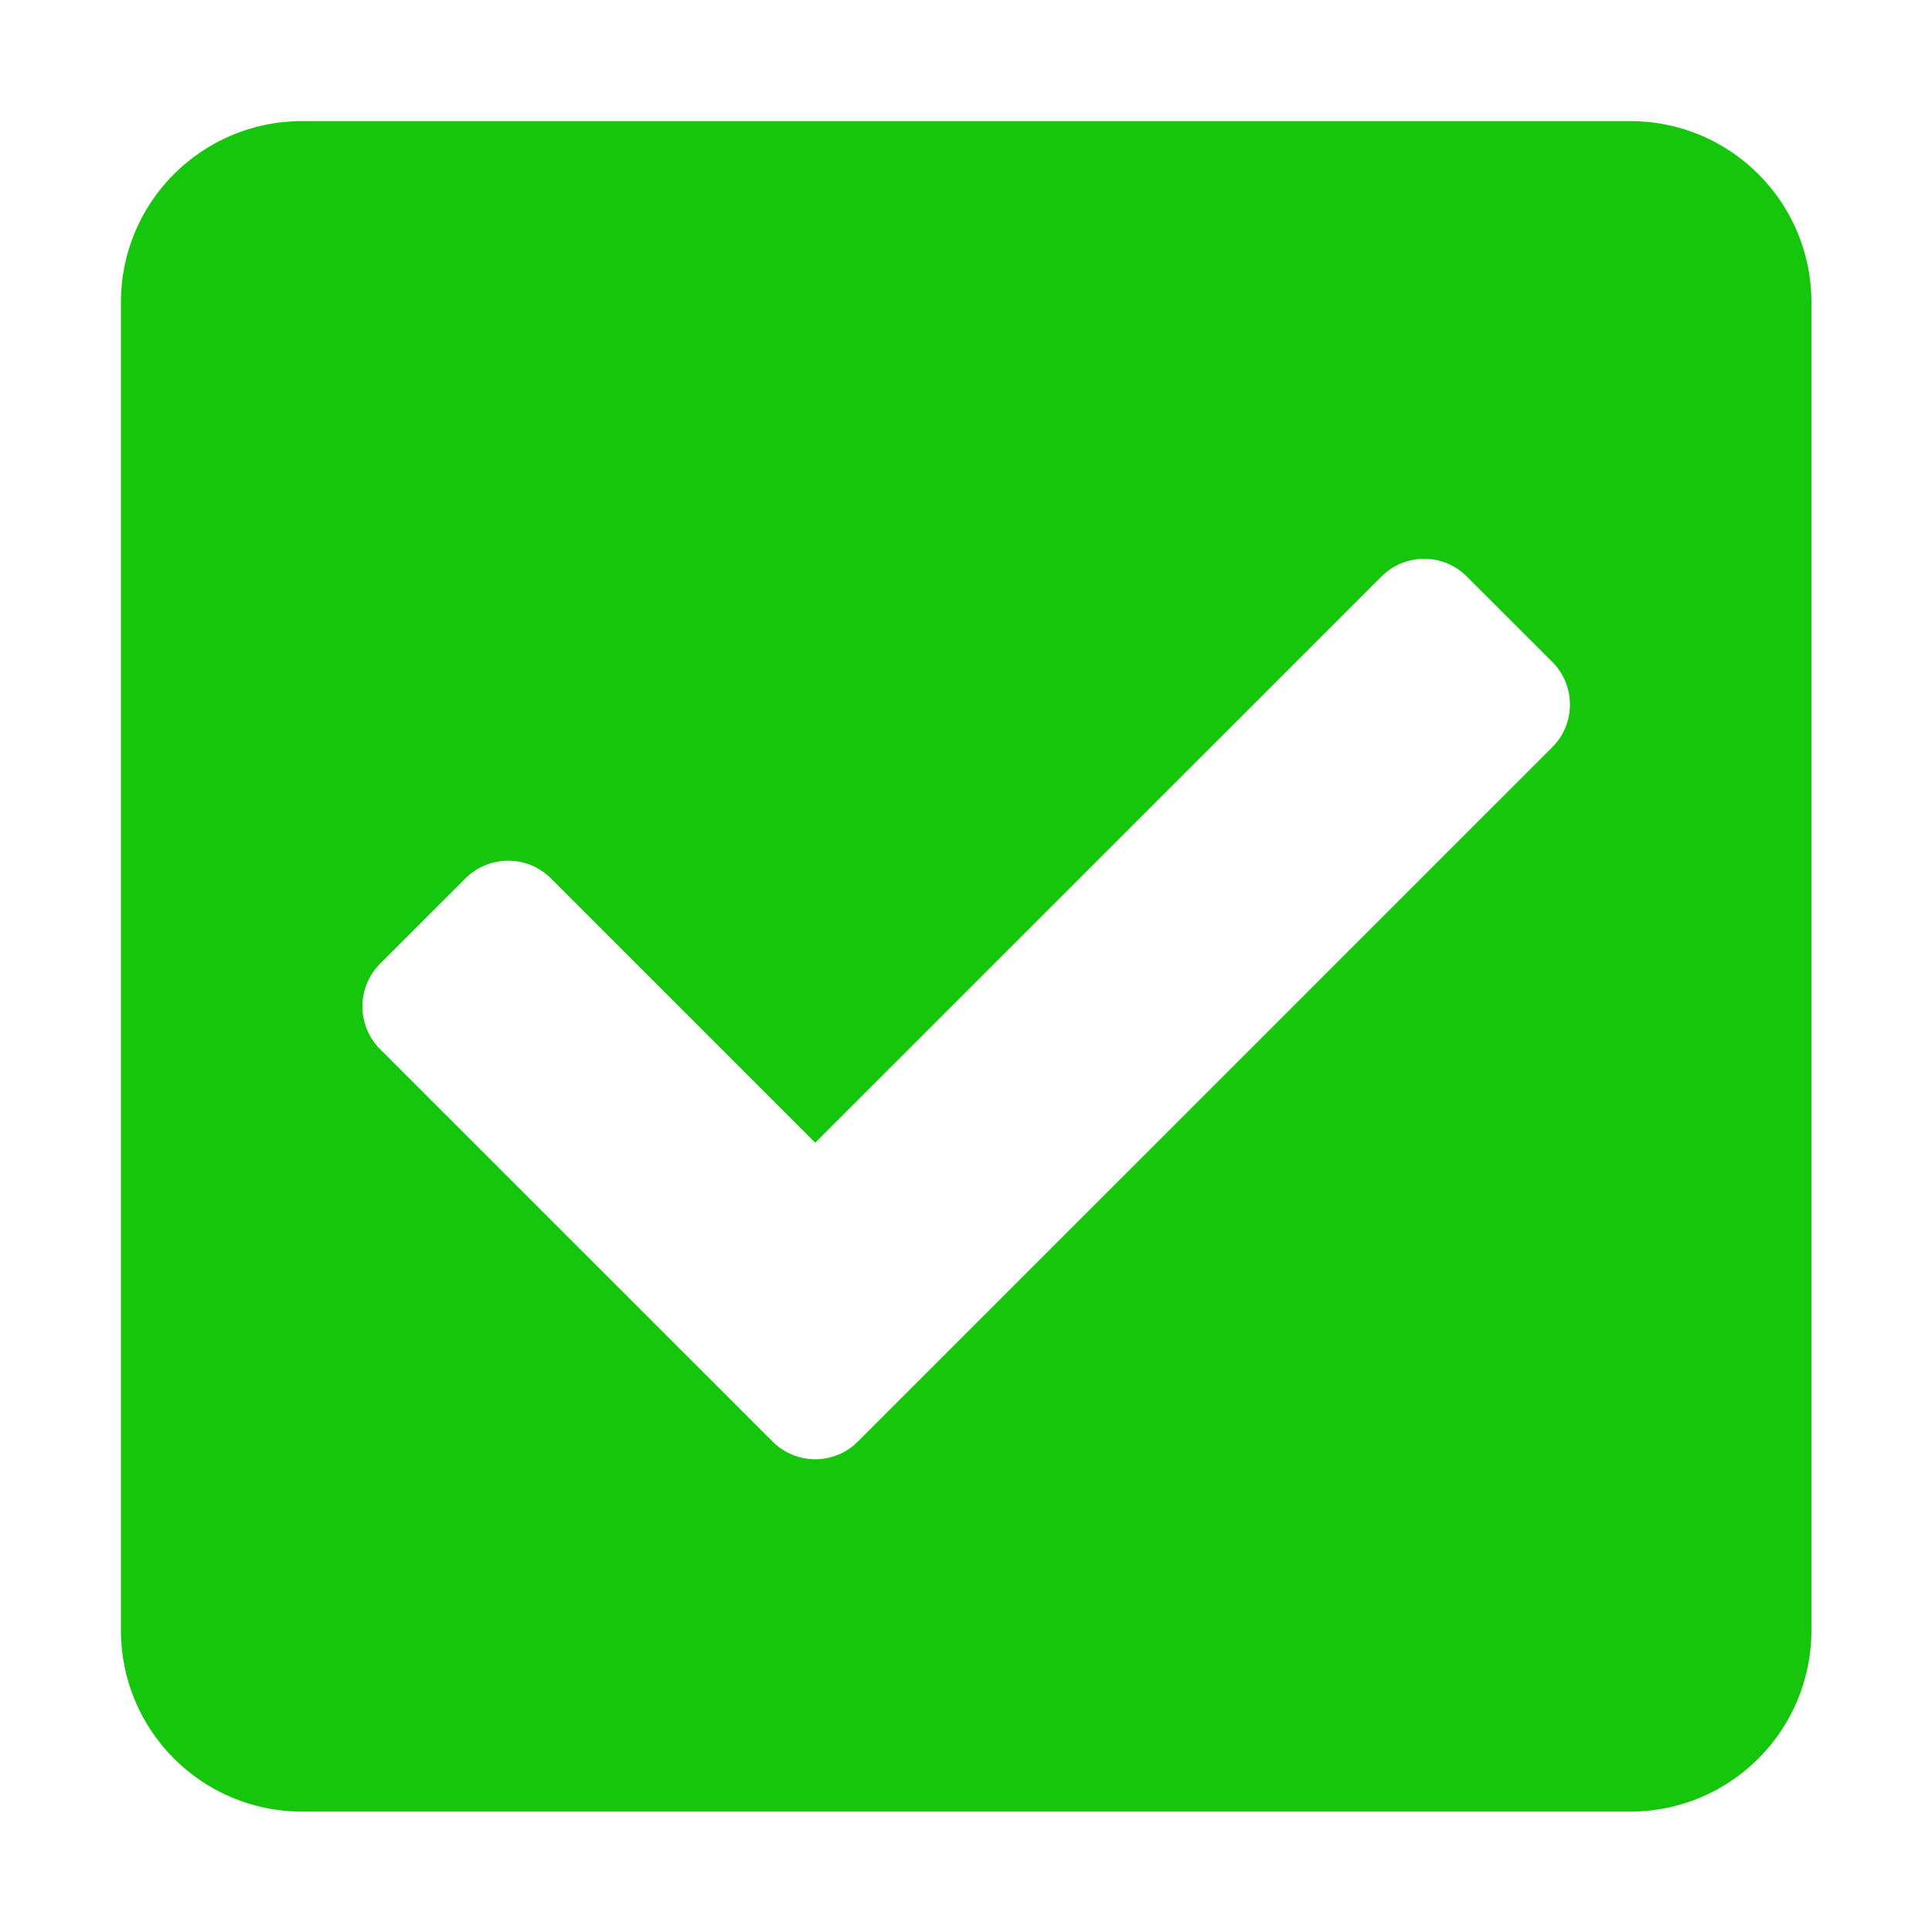 <svg width="22" height="22" viewBox="0 0 22 22" fill="none" xmlns="http://www.w3.org/2000/svg">
<path d="M18.564 20.629H3.439C2.3 20.629 1.377 19.706 1.377 18.566V3.441C1.377 2.302 2.3 1.379 3.439 1.379H18.564C19.704 1.379 20.627 2.302 20.627 3.441V18.566C20.627 19.706 19.704 20.629 18.564 20.629ZM9.769 16.415L17.676 8.509C17.944 8.241 17.944 7.805 17.676 7.537L16.703 6.565C16.435 6.296 16 6.296 15.731 6.565L9.283 13.012L6.273 10.002C6.004 9.734 5.569 9.734 5.301 10.002L4.328 10.974C4.06 11.243 4.06 11.678 4.328 11.947L8.797 16.415C9.066 16.684 9.501 16.684 9.769 16.415Z" fill="#16C60C"/>
</svg>
